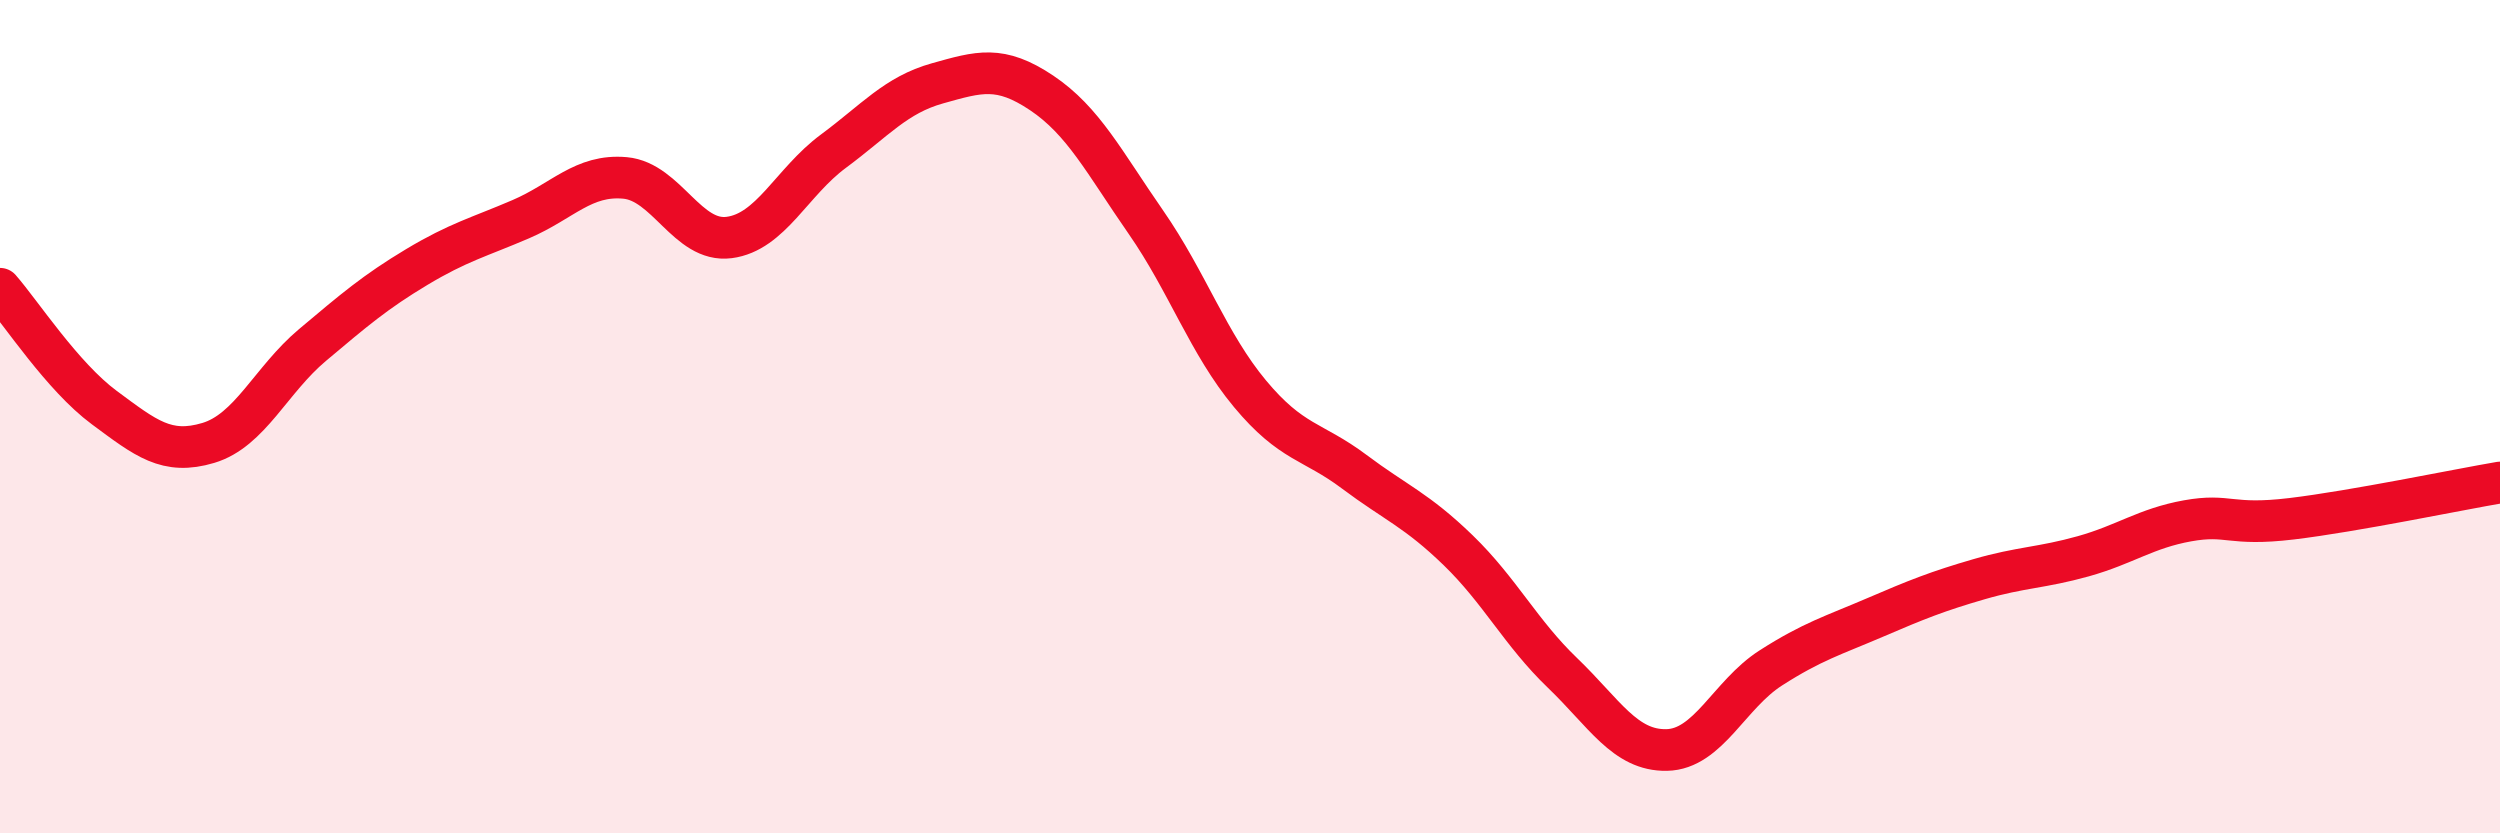
    <svg width="60" height="20" viewBox="0 0 60 20" xmlns="http://www.w3.org/2000/svg">
      <path
        d="M 0,6.93 C 0.5,7.5 1.5,9.04 2.5,9.78 C 3.5,10.52 4,10.93 5,10.63 C 6,10.33 6.5,9.12 7.5,8.28 C 8.5,7.44 9,7.01 10,6.41 C 11,5.81 11.5,5.69 12.5,5.26 C 13.5,4.83 14,4.18 15,4.27 C 16,4.36 16.5,5.83 17.5,5.7 C 18.5,5.57 19,4.37 20,3.63 C 21,2.89 21.5,2.28 22.5,2 C 23.5,1.72 24,1.56 25,2.23 C 26,2.9 26.5,3.89 27.5,5.33 C 28.5,6.77 29,8.25 30,9.45 C 31,10.65 31.5,10.57 32.5,11.32 C 33.5,12.07 34,12.24 35,13.21 C 36,14.18 36.5,15.19 37.5,16.15 C 38.5,17.11 39,18.02 40,18 C 41,17.98 41.5,16.67 42.5,16.03 C 43.5,15.39 44,15.25 45,14.82 C 46,14.39 46.5,14.19 47.5,13.9 C 48.5,13.61 49,13.63 50,13.35 C 51,13.07 51.5,12.68 52.5,12.5 C 53.5,12.32 53.5,12.63 55,12.45 C 56.5,12.27 59,11.75 60,11.58L60 20L0 20Z"
        fill="#EB0A25"
        opacity="0.1"
        stroke-linecap="round"
        stroke-linejoin="round"
      />
      <path
        d="M 0,6.93 C 0.5,7.5 1.5,9.04 2.5,9.78 C 3.5,10.52 4,10.93 5,10.63 C 6,10.33 6.5,9.12 7.5,8.28 C 8.5,7.44 9,7.01 10,6.41 C 11,5.81 11.5,5.69 12.5,5.26 C 13.5,4.83 14,4.18 15,4.27 C 16,4.36 16.5,5.83 17.5,5.7 C 18.5,5.57 19,4.37 20,3.63 C 21,2.89 21.5,2.28 22.5,2 C 23.5,1.72 24,1.56 25,2.23 C 26,2.9 26.5,3.89 27.5,5.33 C 28.5,6.77 29,8.25 30,9.45 C 31,10.65 31.5,10.57 32.5,11.32 C 33.5,12.07 34,12.24 35,13.21 C 36,14.18 36.5,15.19 37.5,16.15 C 38.5,17.11 39,18.02 40,18 C 41,17.98 41.5,16.67 42.5,16.03 C 43.5,15.39 44,15.25 45,14.82 C 46,14.39 46.5,14.19 47.5,13.9 C 48.5,13.61 49,13.63 50,13.35 C 51,13.07 51.5,12.68 52.5,12.5 C 53.5,12.32 53.5,12.63 55,12.45 C 56.5,12.27 59,11.75 60,11.58"
        stroke="#EB0A25"
        stroke-width="1"
        fill="none"
        stroke-linecap="round"
        stroke-linejoin="round"
      />
    </svg>
  